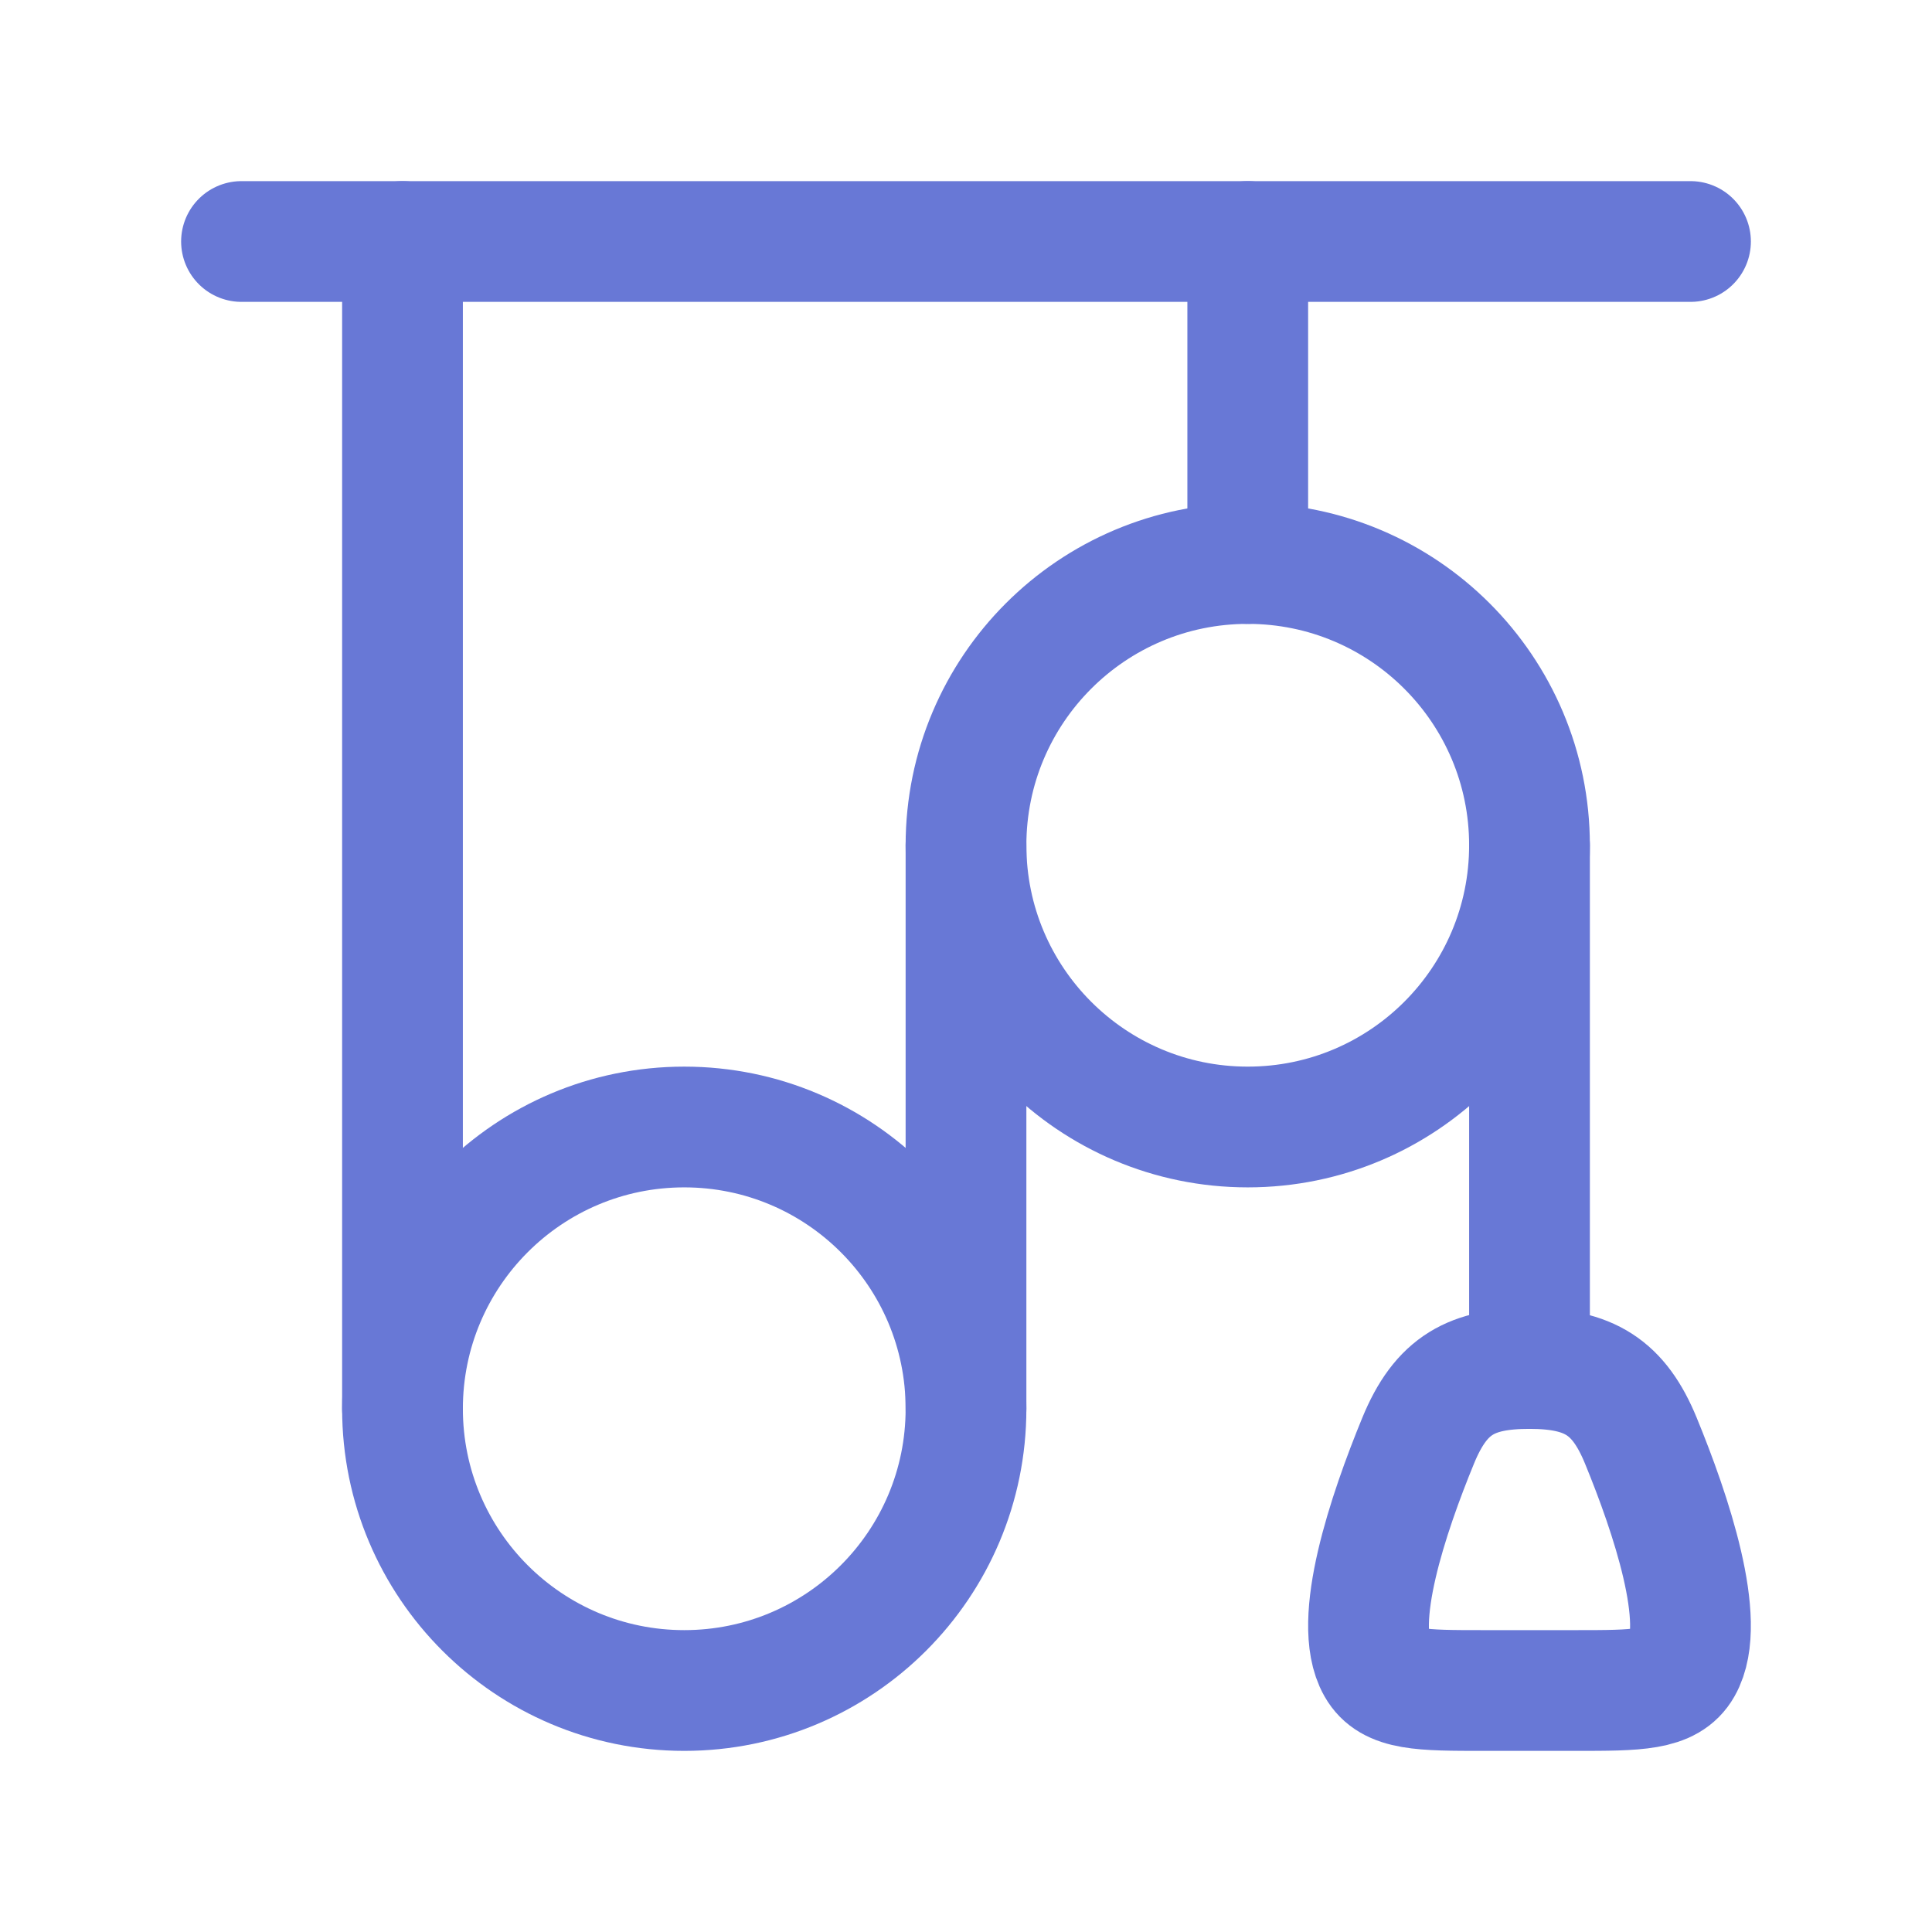 <svg xmlns="http://www.w3.org/2000/svg" viewBox="0 0 24 24" width="64" height="64" fill="none"><path d="M3 3H21" stroke="#6878D6" stroke-width="1.5" stroke-linecap="round" stroke-linejoin="round"></path><circle cx="15.5" cy="10.5" r="3.5" stroke="#6878D6" stroke-width="1.5" stroke-linecap="round" stroke-linejoin="round"></circle><circle cx="8.5" cy="17.5" r="3.5" stroke="#6878D6" stroke-width="1.5" stroke-linecap="round" stroke-linejoin="round"></circle><path d="M5 17.5V3" stroke="#6878D6" stroke-width="1.5" stroke-linecap="round" stroke-linejoin="round"></path><path d="M12 17.5L12 10.5" stroke="#6878D6" stroke-width="1.5" stroke-linecap="round" stroke-linejoin="round"></path><path d="M15.5 7L15.5 3" stroke="#6878D6" stroke-width="1.5" stroke-linecap="round" stroke-linejoin="round"></path><path d="M19 17L19 10.5" stroke="#6878D6" stroke-width="1.5" stroke-linecap="round" stroke-linejoin="round"></path><path d="M19 17C18.286 17 17.903 17.199 17.617 17.896C17.244 18.804 16.791 20.15 17.106 20.703C17.274 21 17.66 21 18.431 21H19.569C20.34 21 20.726 21 20.894 20.703C21.209 20.15 20.756 18.804 20.383 17.896C20.11 17.232 19.742 17 19 17Z" stroke="#6878D6" stroke-width="1.5" stroke-linejoin="round"></path></svg>